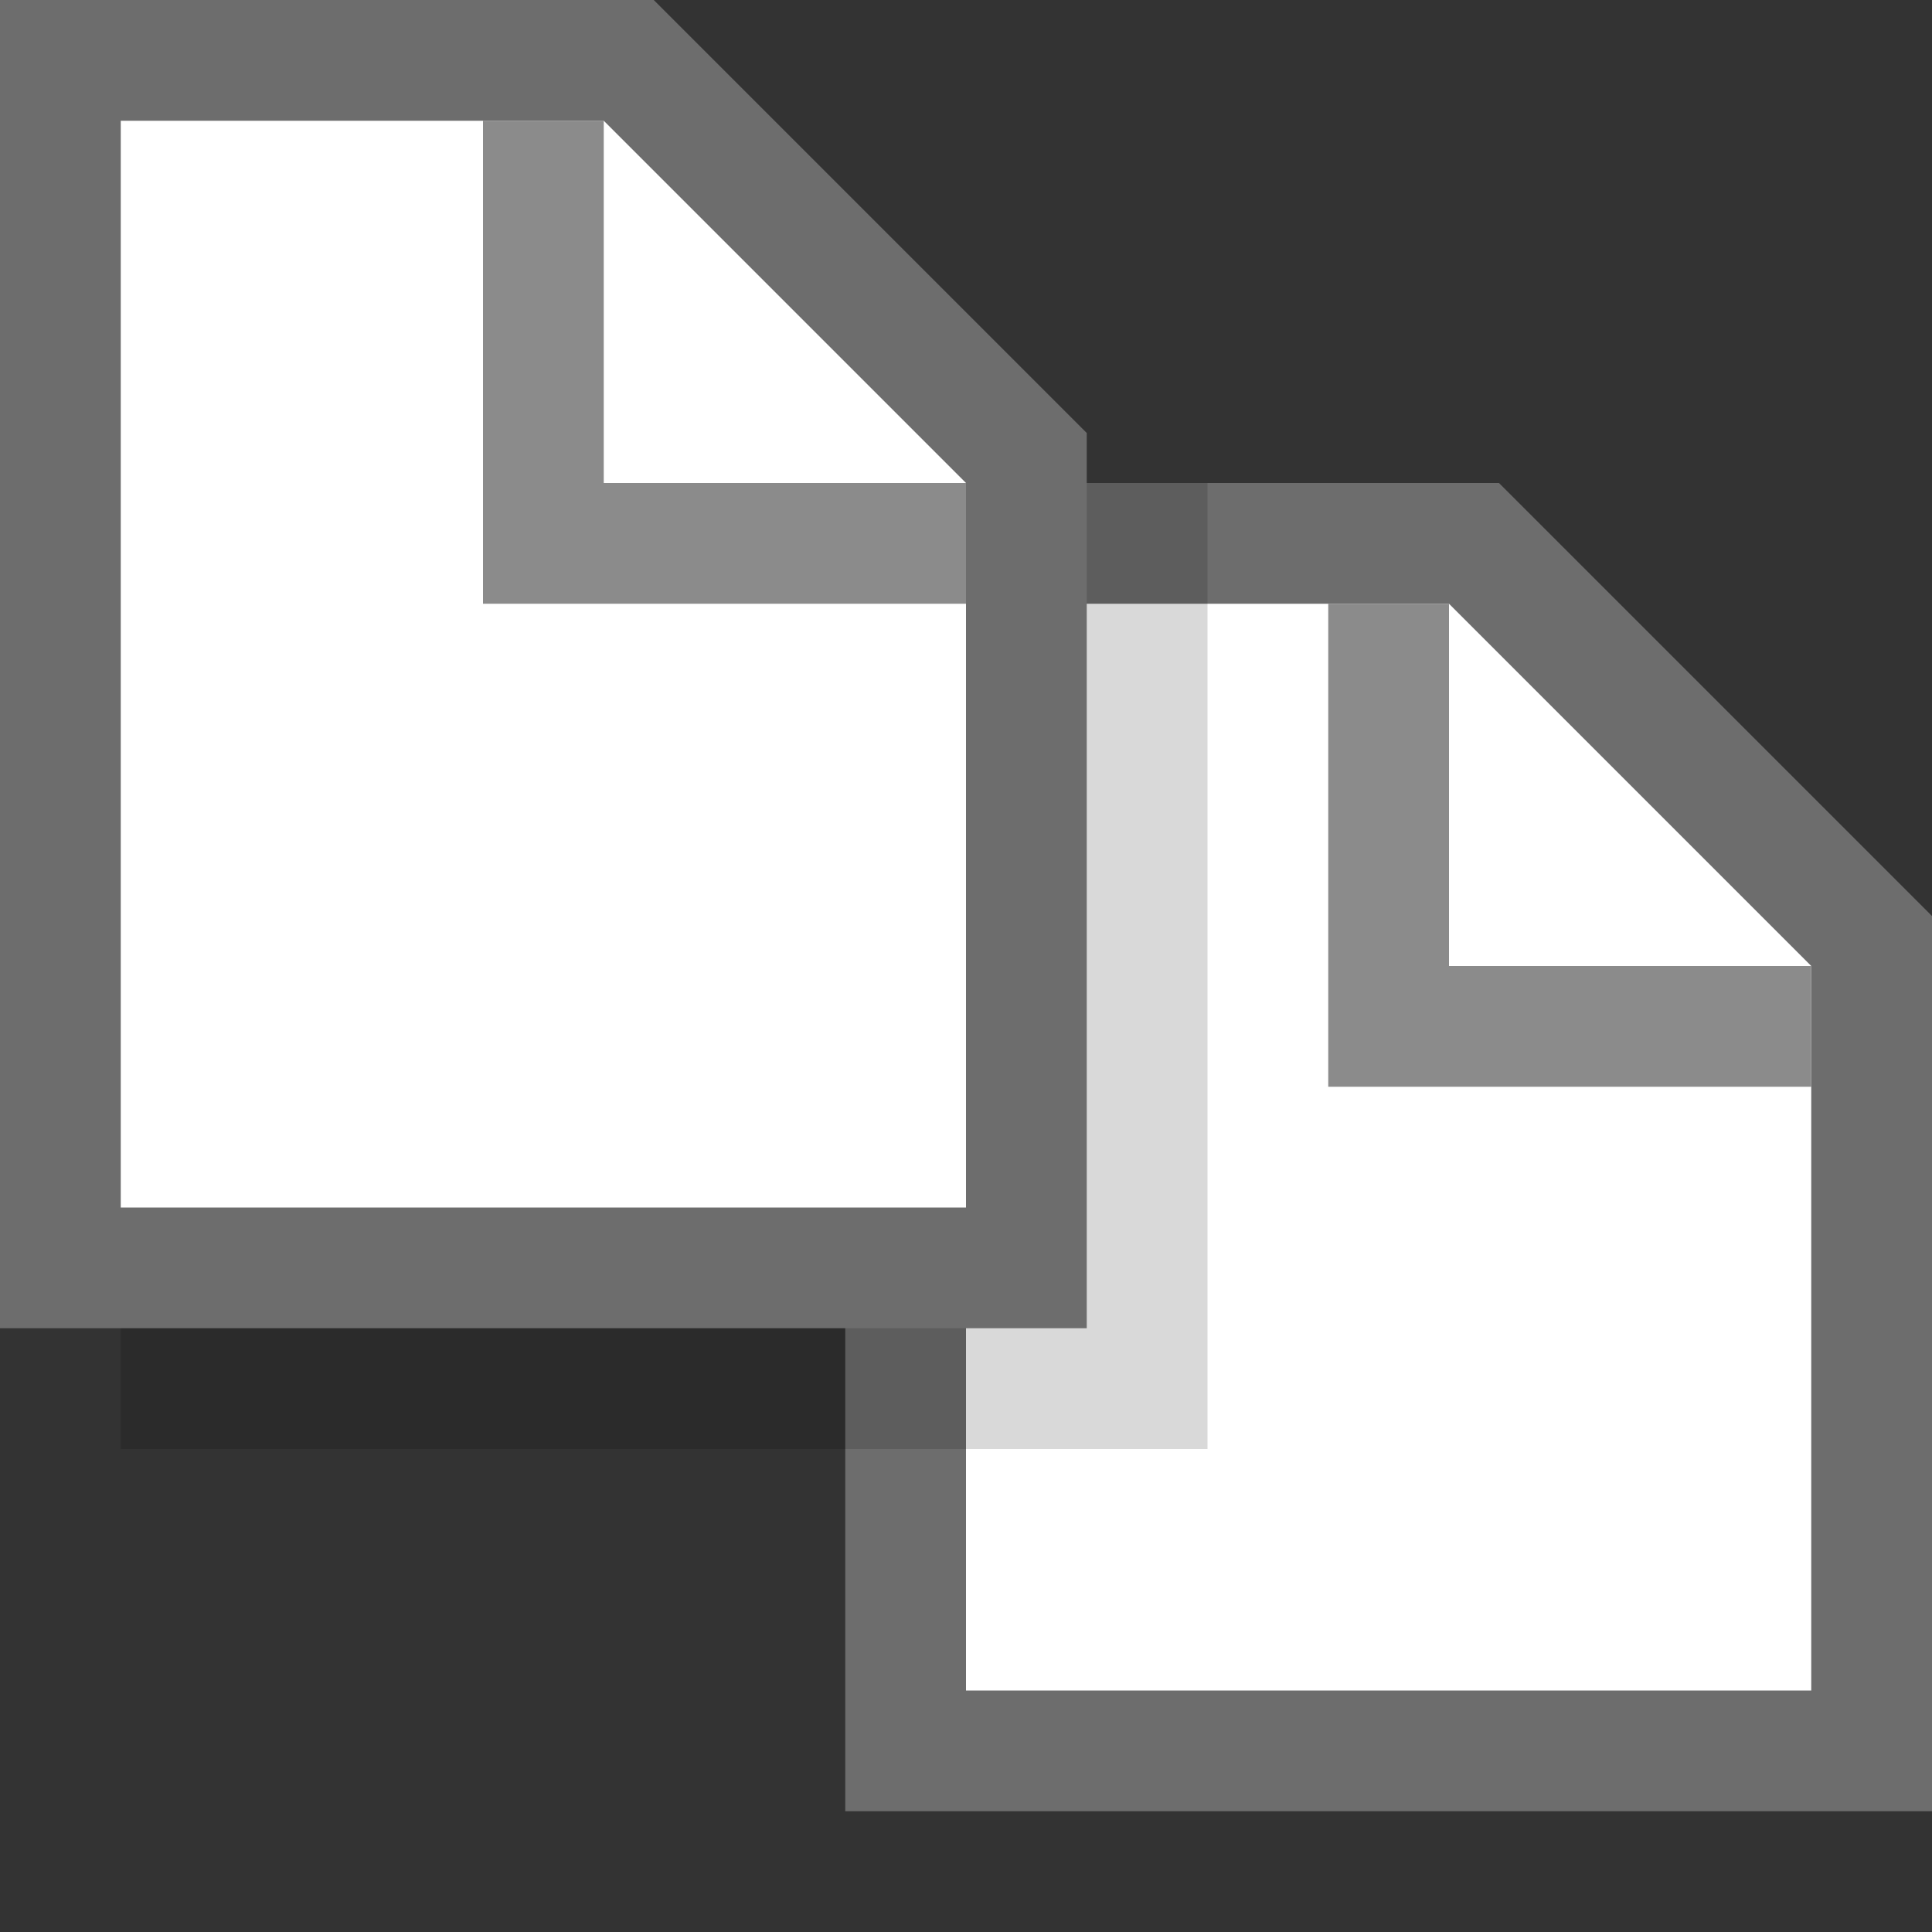 <?xml version="1.0" encoding="UTF-8"?>
<!--

    Licensed to the Apache Software Foundation (ASF) under one
    or more contributor license agreements.  See the NOTICE file
    distributed with this work for additional information
    regarding copyright ownership.  The ASF licenses this file
    to you under the Apache License, Version 2.0 (the
    "License"); you may not use this file except in compliance
    with the License.  You may obtain a copy of the License at

      http://www.apache.org/licenses/LICENSE-2.0

    Unless required by applicable law or agreed to in writing,
    software distributed under the License is distributed on an
    "AS IS" BASIS, WITHOUT WARRANTIES OR CONDITIONS OF ANY
    KIND, either express or implied.  See the License for the
    specific language governing permissions and limitations
    under the License.

-->
<svg id="New_Vector" data-name="New Vector" xmlns="http://www.w3.org/2000/svg" width="16" height="16" version="1.1" viewBox="0 0 16 16">
  <rect x="0" y="0" width="16" height="16" fill="#333333" stroke="none"/>
  <defs>
    <style>
      .cls-1 {
        fill: #000;
        opacity: .15;
      }

      .cls-1, .cls-2, .cls-3, .cls-4 {
        stroke-width: 0px;
      }

      .cls-2 {
        fill: #8b8b8b;
      }

      .cls-3 {
        fill: #fff;
      }

      .cls-4 {
        fill: #6d6d6d;
      }
    </style>
  </defs>
  <g>
    <polygon class="cls-3" points="7.5 14.5 7.5 4.5 12.293 4.5 15.5 7.707 15.5 14.5 7.5 14.5"/>
    <path class="cls-4" d="M15,8v6h-7V5h4l3,3ZM12.414,4h-5.414v11h9v-7.414l-3.586-3.586Z"/>
  </g>
  <polygon class="cls-2" points="15 9 15 8 12 8 12 5 11 5 11 9 15 9"/>
  <rect class="cls-1" x="1" y="4" width="9" height="8"/>
  <g>
    <polygon class="cls-3" points=".5 10.5 .5 .5 5.293 .5 8.5 3.707 8.5 10.5 .5 10.5"/>
    <path class="cls-4" d="M8,4v6H1V1h4l3,3ZM5.414,0H0v11h9V3.586L5.414,0Z"/>
  </g>
  <polygon class="cls-2" points="8 5 8 4 5 4 5 1 4 1 4 5 8 5"/>
</svg>
